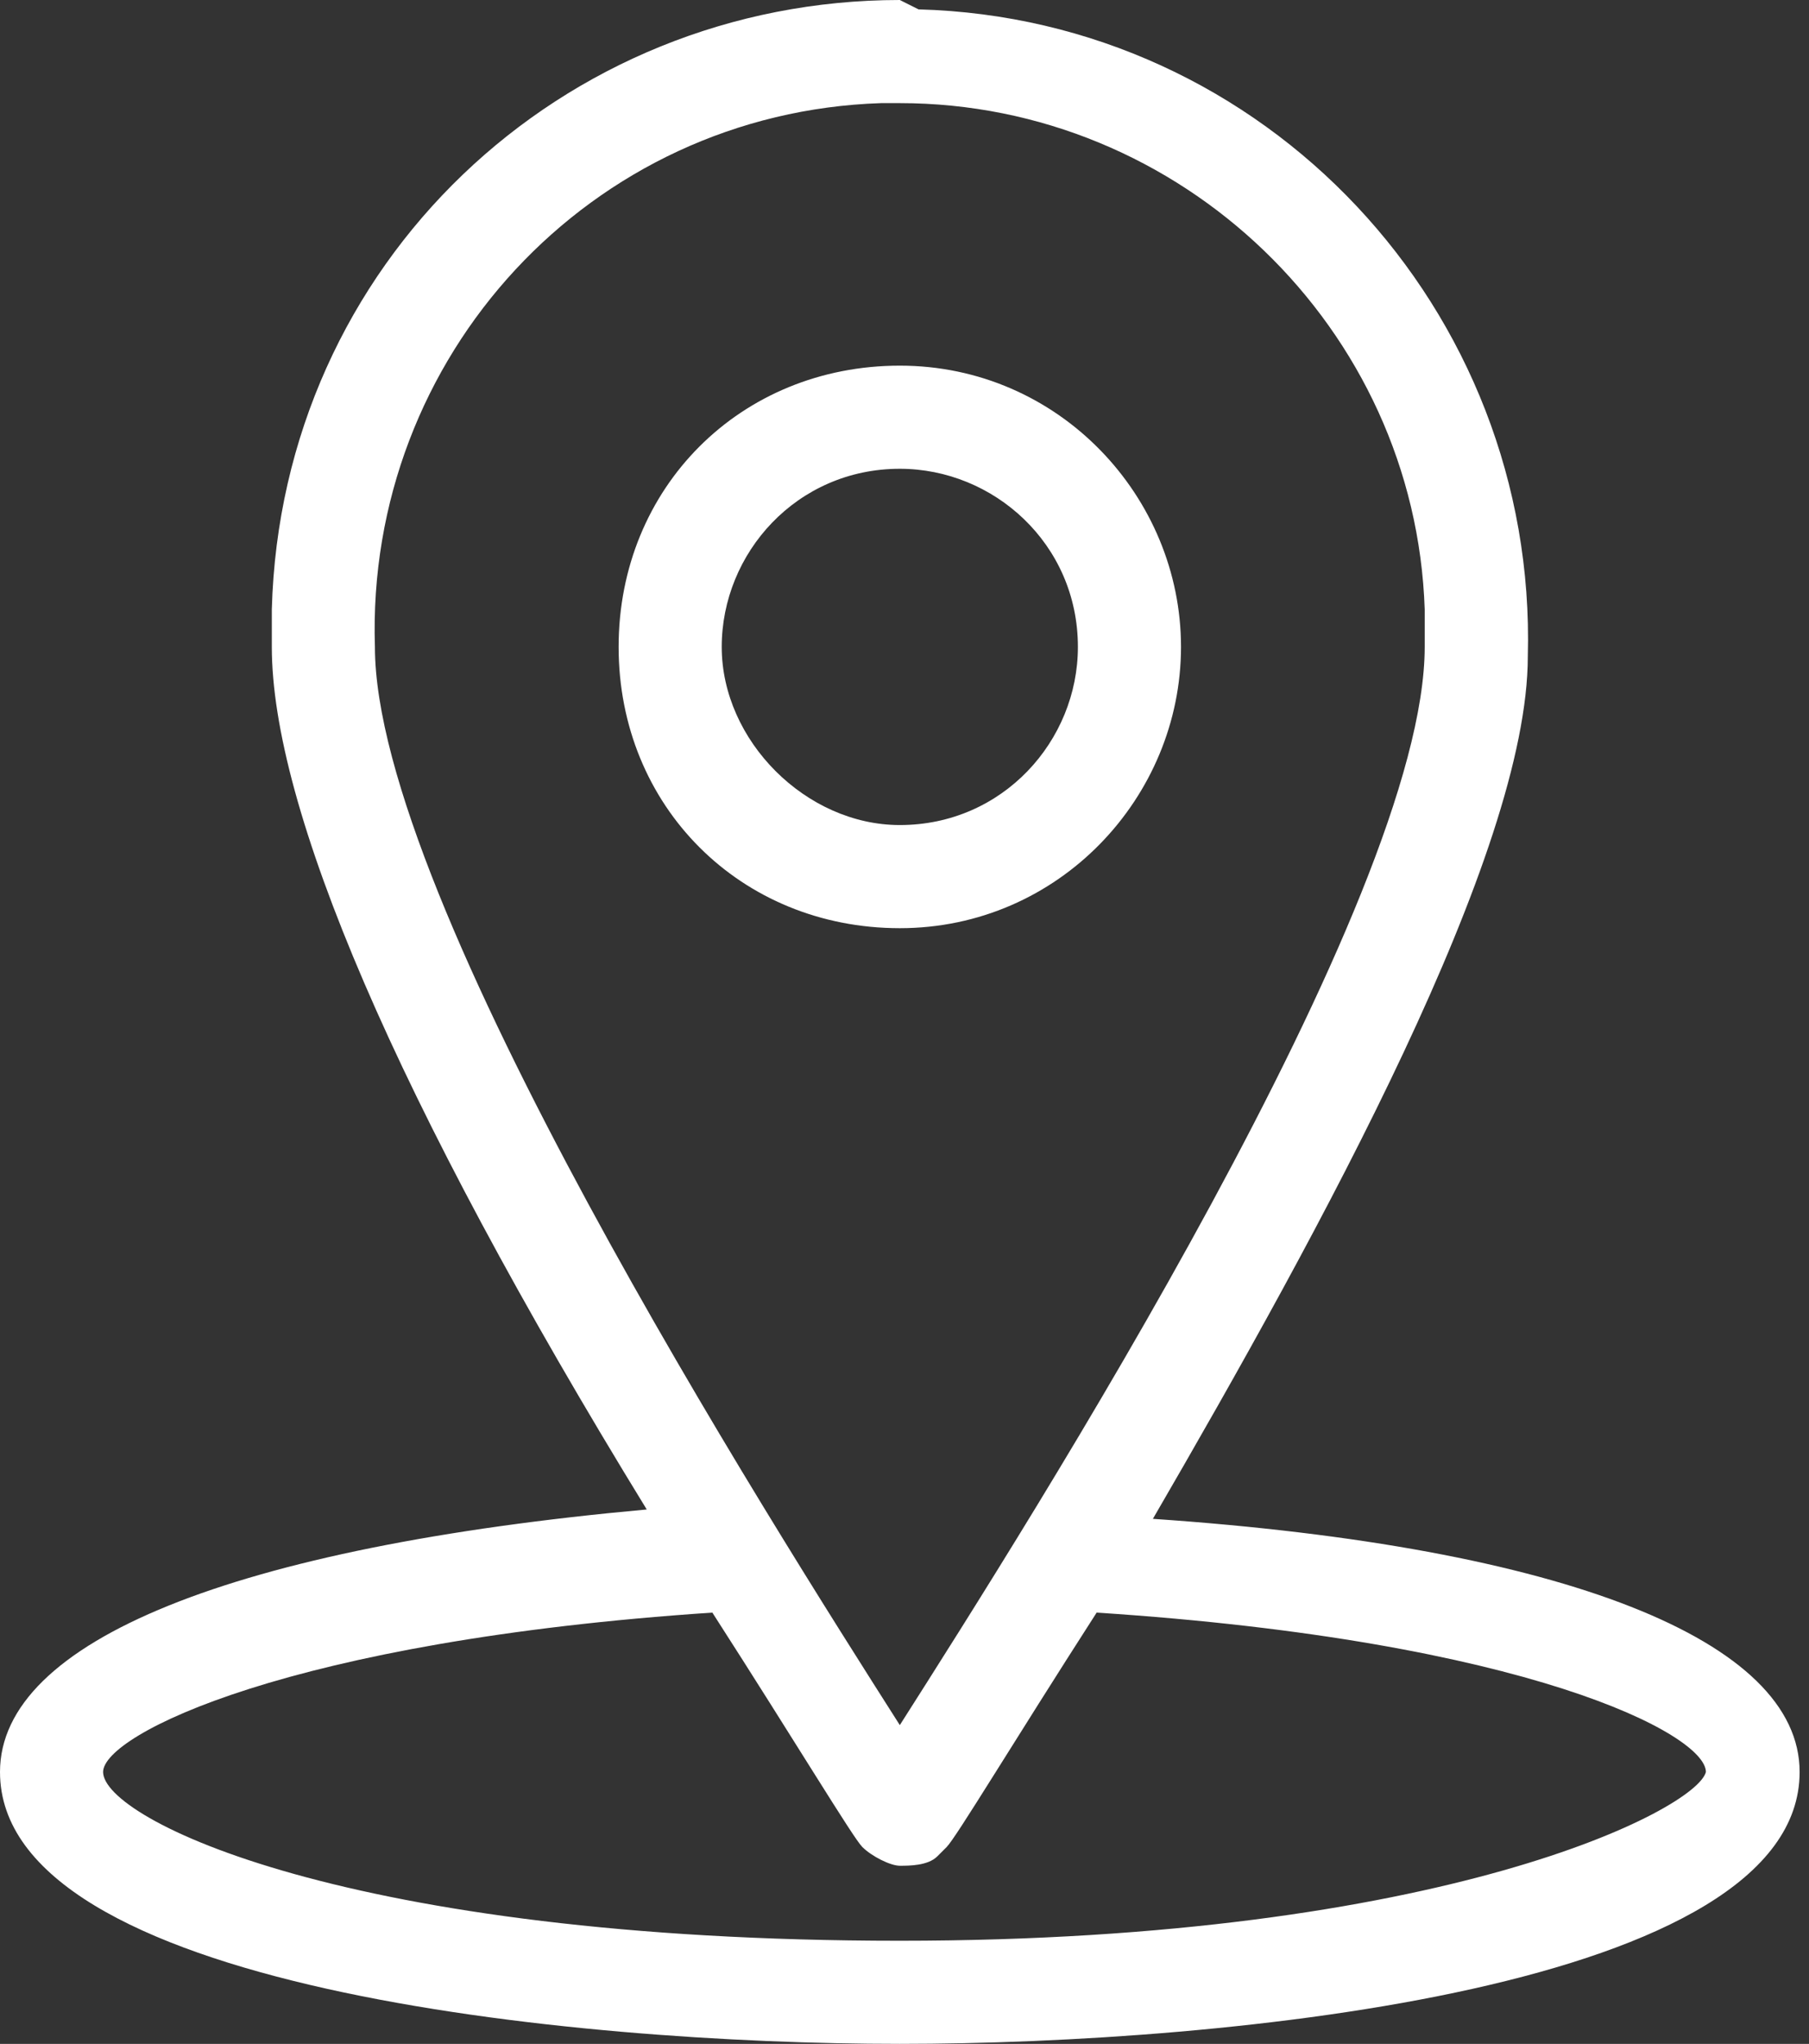 <?xml version="1.0" encoding="utf-8"?>
<!-- Generator: Adobe Illustrator 27.9.0, SVG Export Plug-In . SVG Version: 6.00 Build 0)  -->
<svg version="1.1" id="レイヤー_1" xmlns="http://www.w3.org/2000/svg" xmlns:xlink="http://www.w3.org/1999/xlink" x="0px"
	 y="0px" viewBox="0 0 19.3 21.8" style="enable-background:new 0 0 19.3 21.8;" xml:space="preserve">
<rect x="0" y="0" width="19.3" height="21.8" fill="#333333" stroke="none"/>
<style type="text/css">
	.st0{fill:#FFFFFF;}
</style>
<g>
	<path class="st0" d="M12.3,16.2c1.8-3.1,4-7.1,4-9.2c0.1-3.7-2.8-6.8-6.5-6.9L9.6,0C6,0,3,2.8,2.9,6.5c0,0.1,0,0.3,0,0.4
		c0,1.7,1.3,4.8,4,9.2C2.5,16.5,0,17.5,0,18.9c0,2.3,6.1,2.9,9.6,2.9s9.6-0.6,9.6-2.9C19.2,17.5,16.7,16.5,12.3,16.2z M4,6.9
		C3.9,3.8,6.3,1.2,9.4,1.1l0.2,0c3,0,5.5,2.4,5.6,5.4c0,0.1,0,0.3,0,0.4c0,2.7-4.2,9.3-5.6,11.5C8.2,16.2,4,9.6,4,6.9z M9.6,20.7
		c-5.9,0-8.5-1.3-8.5-1.8c0-0.4,2-1.4,6.5-1.7c0.9,1.4,1.5,2.4,1.6,2.5c0.1,0.1,0.3,0.2,0.4,0.2c0.1,0,0.3,0,0.4-0.1l0.1-0.1
		c0.1-0.1,0.7-1.1,1.6-2.5c4.6,0.3,6.5,1.3,6.5,1.7C18.1,19.3,15.4,20.7,9.6,20.7z"/>
	<path class="st0" d="M12.6,6.9c0-1.6-1.3-3-3-3s-3,1.3-3,3s1.3,3,3,3S12.6,8.5,12.6,6.9z M7.7,6.9c0-1,0.8-1.9,1.9-1.9
		c1,0,1.9,0.8,1.9,1.9c0,1-0.8,1.9-1.9,1.9C8.6,8.8,7.7,7.9,7.7,6.9z"/>
</g>
</svg>
